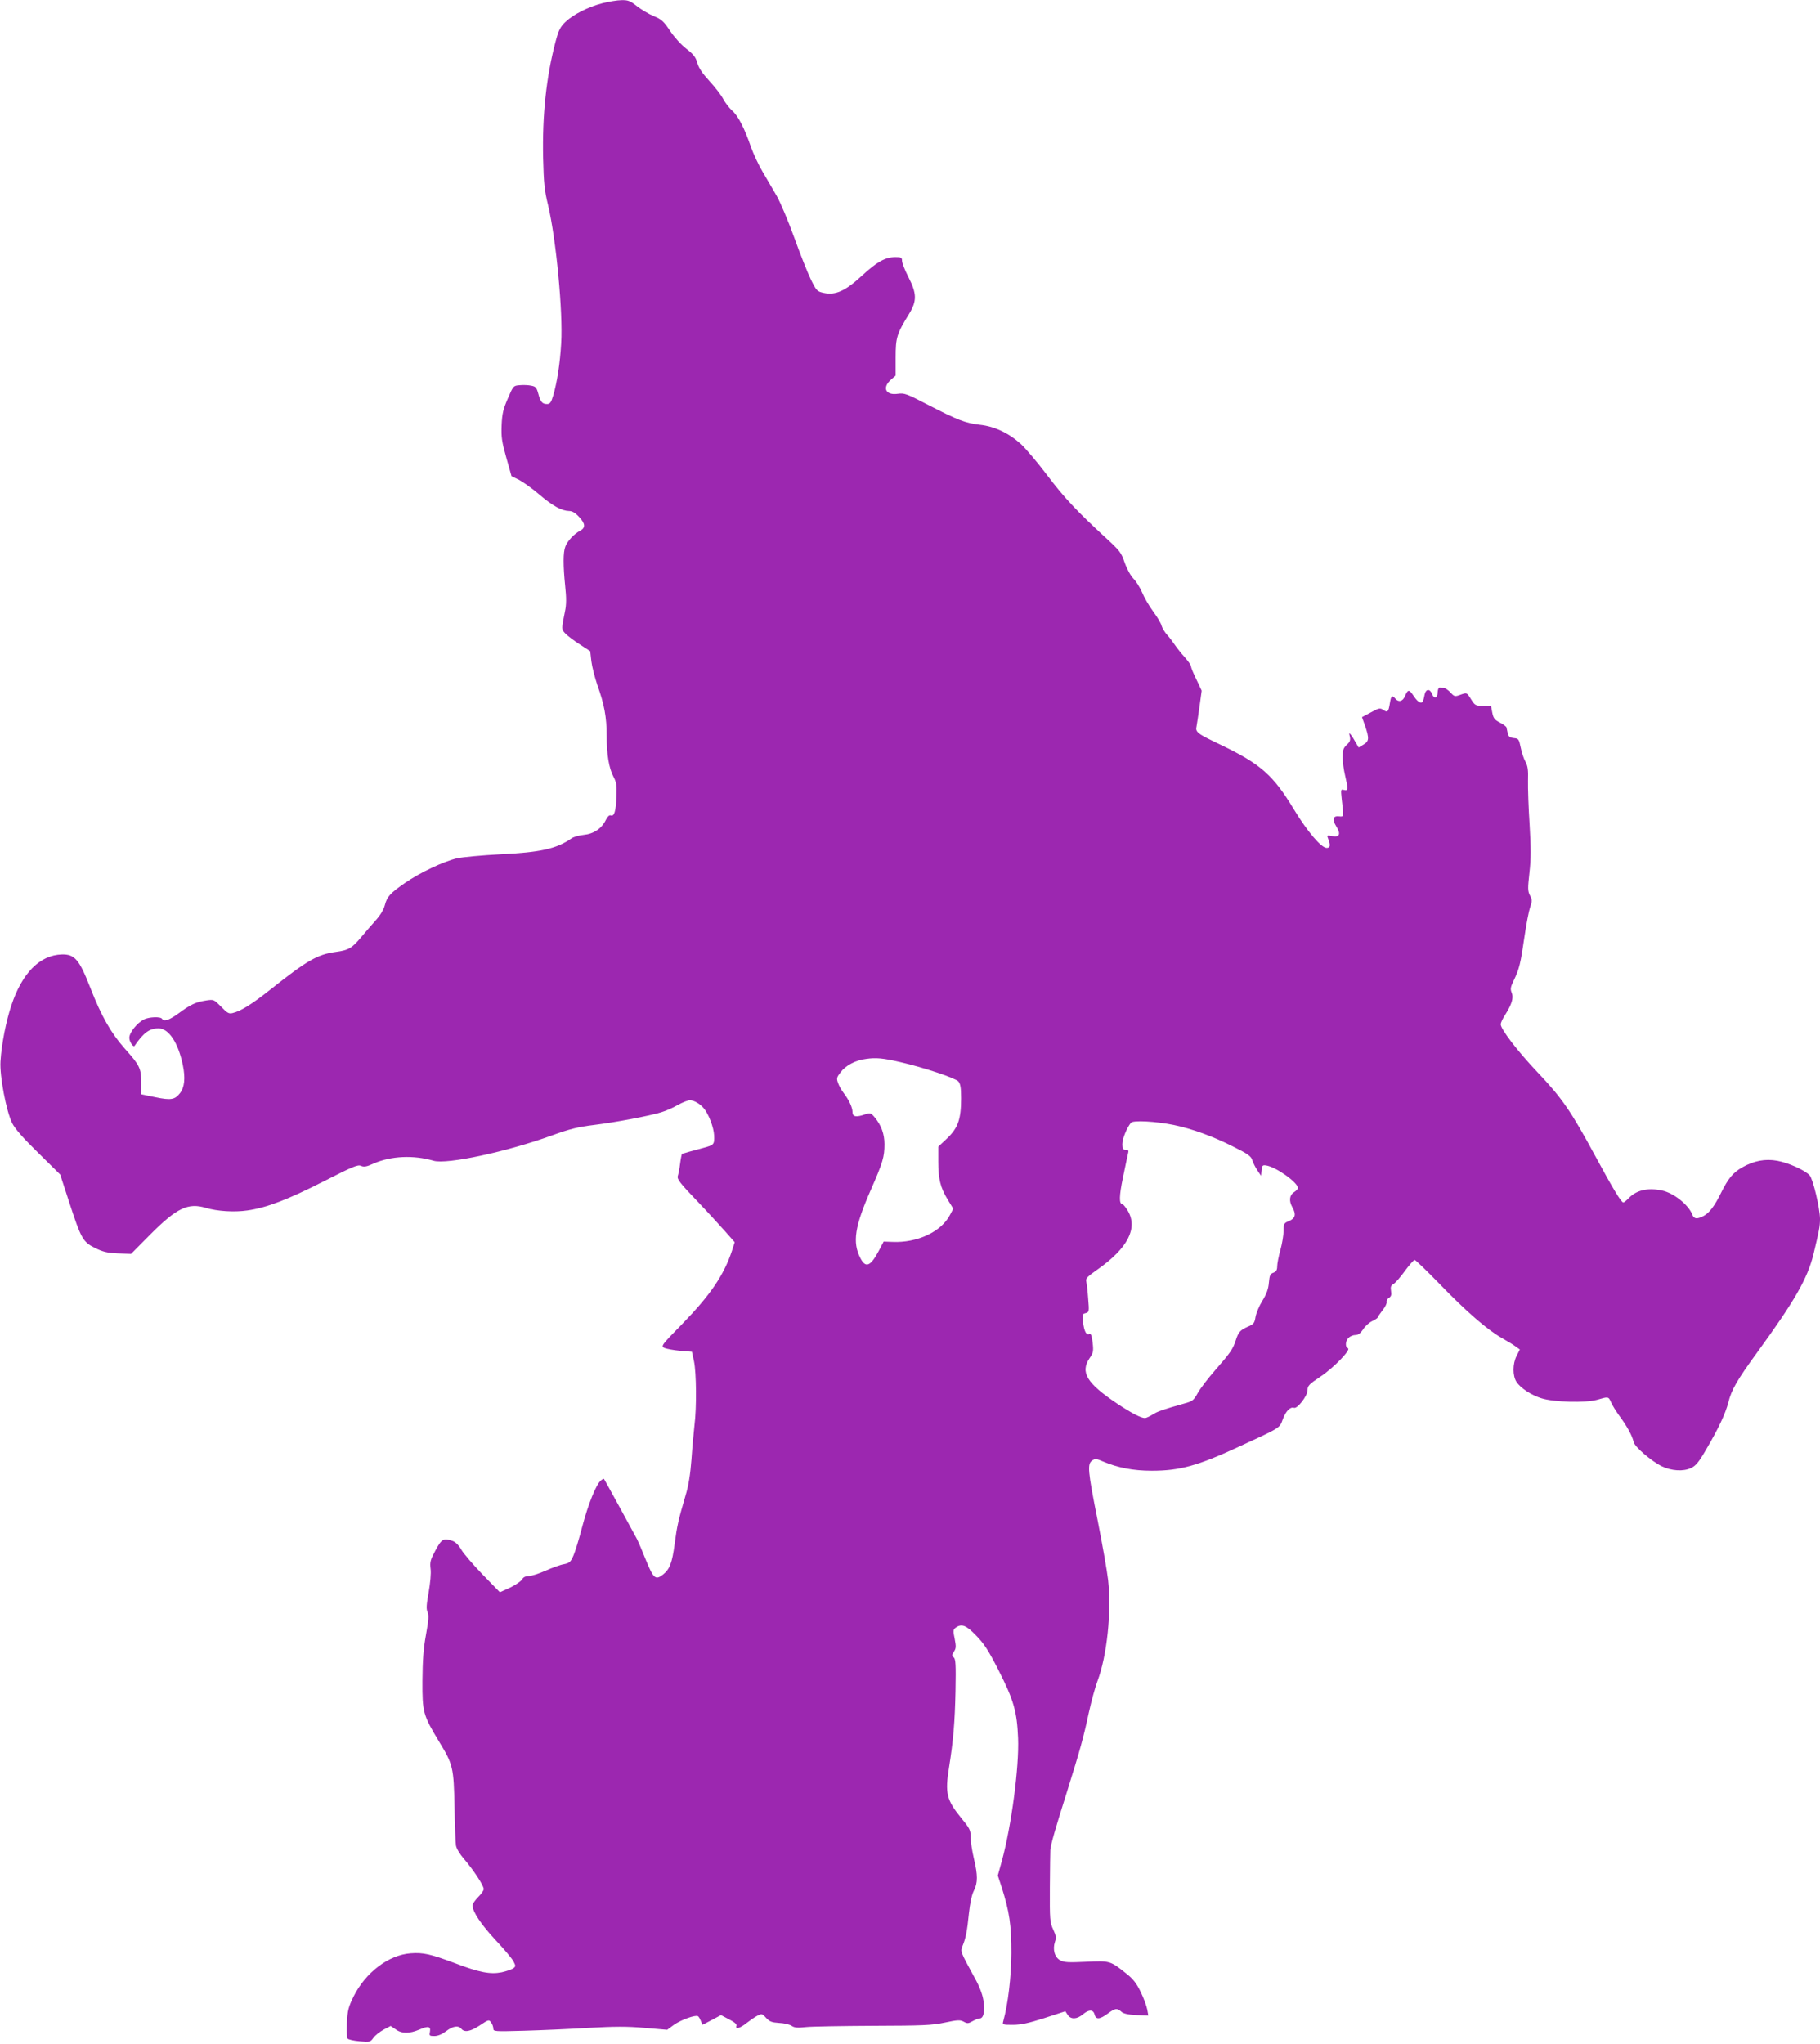<?xml version="1.0" standalone="no"?>
<!DOCTYPE svg PUBLIC "-//W3C//DTD SVG 20010904//EN"
 "http://www.w3.org/TR/2001/REC-SVG-20010904/DTD/svg10.dtd">
<svg version="1.0" xmlns="http://www.w3.org/2000/svg"
 width="1140pt" height="1280pt" viewBox="0 0 1140 1280"
 preserveAspectRatio="xMidYMid meet">
<g transform="translate(0,1280) scale(0.1,-0.1)"
fill="#9c27b0" stroke="none">
<path d="M3774 12780 c-92 -24 -182 -70 -232 -117 -33 -32 -43 -52 -62 -123
-58 -220 -84 -459 -78 -731 4 -155 8 -201 31 -294 50 -210 94 -669 82 -865 -7
-126 -26 -246 -50 -327 -13 -44 -20 -53 -39 -53 -30 0 -41 14 -55 67 -10 36
-16 43 -44 48 -18 4 -50 5 -72 3 -39 -3 -40 -4 -74 -83 -29 -67 -36 -95 -39
-167 -3 -75 1 -103 29 -203 l33 -117 47 -23 c26 -14 83 -54 126 -91 84 -72
141 -103 187 -104 20 0 39 -11 62 -36 41 -43 43 -69 7 -88 -37 -19 -79 -64
-92 -99 -14 -36 -14 -117 -1 -246 8 -75 8 -117 -1 -159 -23 -114 -23 -112 2
-139 13 -14 54 -45 90 -68 l66 -43 7 -62 c4 -34 21 -100 37 -148 44 -122 59
-203 59 -318 0 -119 14 -204 43 -259 18 -33 21 -54 18 -125 -3 -91 -14 -125
-36 -116 -9 3 -20 -8 -31 -30 -25 -52 -75 -86 -137 -92 -29 -3 -63 -12 -77
-22 -95 -66 -196 -88 -449 -100 -112 -6 -233 -17 -269 -25 -85 -20 -231 -89
-325 -154 -94 -65 -113 -86 -127 -141 -8 -29 -29 -63 -59 -96 -25 -28 -65 -74
-89 -103 -58 -69 -78 -81 -158 -92 -117 -16 -181 -54 -412 -237 -115 -91 -184
-134 -235 -146 -23 -6 -34 0 -72 40 -45 45 -46 46 -93 39 -65 -10 -98 -25
-171 -79 -62 -45 -94 -56 -106 -36 -9 15 -82 12 -114 -4 -44 -23 -91 -83 -91
-115 0 -24 25 -62 33 -50 56 82 93 109 150 109 64 0 123 -89 152 -229 17 -82
11 -140 -18 -177 -32 -41 -57 -45 -154 -25 l-88 18 0 74 c-1 90 -10 108 -103
212 -87 98 -147 203 -217 383 -69 176 -97 209 -178 207 -137 -4 -248 -115
-316 -319 -33 -99 -61 -240 -68 -350 -6 -91 36 -312 73 -387 18 -36 68 -93
164 -187 l137 -135 57 -175 c74 -227 85 -247 161 -285 49 -24 75 -31 143 -34
l83 -3 119 120 c167 168 238 202 350 168 70 -21 178 -28 259 -16 121 17 254
68 478 182 183 93 215 107 235 97 18 -8 35 -5 79 15 107 47 249 54 375 17 84
-24 458 56 742 159 110 40 162 53 261 65 138 17 350 57 424 80 27 8 73 28 102
45 29 16 63 30 76 30 25 0 64 -22 87 -50 30 -35 63 -120 65 -170 2 -58 0 -60
-70 -79 -62 -16 -127 -35 -132 -37 -1 -2 -7 -29 -11 -61 -4 -32 -11 -67 -15
-79 -5 -17 16 -45 117 -150 68 -71 149 -160 181 -196 l59 -67 -17 -53 c-50
-152 -136 -278 -308 -455 -134 -137 -138 -142 -116 -154 13 -6 57 -14 98 -18
l75 -6 13 -60 c15 -72 17 -290 3 -400 -5 -44 -14 -141 -19 -215 -7 -93 -18
-163 -37 -225 -46 -157 -53 -189 -68 -302 -16 -121 -31 -159 -73 -193 -47 -37
-60 -25 -107 90 -23 58 -48 116 -55 130 -20 38 -204 374 -208 379 -1 2 -10 -2
-19 -10 -30 -24 -80 -149 -117 -289 -19 -74 -44 -156 -55 -181 -18 -41 -25
-47 -59 -54 -21 -3 -73 -22 -116 -41 -43 -19 -91 -34 -107 -34 -19 0 -33 -7
-40 -21 -7 -11 -40 -34 -75 -51 l-64 -29 -108 111 c-59 61 -119 131 -133 155
-16 28 -36 48 -54 55 -58 20 -69 14 -108 -58 -32 -59 -36 -73 -31 -116 4 -28
-2 -89 -12 -147 -14 -78 -16 -104 -7 -124 9 -20 7 -49 -10 -143 -16 -87 -21
-160 -22 -287 -1 -198 4 -215 104 -381 88 -144 92 -163 97 -409 2 -115 6 -224
9 -242 3 -19 24 -54 51 -85 58 -67 123 -166 123 -188 0 -9 -16 -31 -35 -50
-19 -19 -35 -42 -35 -52 0 -40 53 -119 144 -217 53 -56 103 -116 112 -133 15
-29 15 -32 -1 -44 -10 -7 -42 -18 -73 -25 -71 -14 -139 -1 -292 57 -152 57
-198 68 -278 62 -138 -10 -282 -120 -357 -270 -33 -67 -38 -88 -42 -165 -2
-48 -1 -93 4 -99 4 -6 38 -14 75 -17 65 -6 68 -5 87 22 11 15 40 38 64 51 l44
23 31 -21 c38 -28 86 -28 148 -2 57 25 73 21 67 -14 -5 -24 -3 -26 28 -26 22
0 48 11 73 30 43 33 77 38 96 15 20 -24 57 -17 116 22 54 36 57 37 70 18 8
-10 14 -28 14 -38 0 -19 7 -19 193 -14 105 3 287 11 402 18 165 9 240 10 352
0 l142 -12 42 31 c44 31 135 64 151 54 5 -3 13 -17 18 -30 l10 -24 58 30 58
31 51 -27 c34 -17 50 -31 46 -40 -9 -24 22 -16 63 17 22 17 52 38 68 46 27 14
30 14 55 -14 22 -23 35 -28 80 -31 30 -1 65 -9 79 -18 18 -12 37 -14 90 -8 37
4 227 7 422 8 310 1 367 3 447 20 81 17 96 18 119 6 23 -13 29 -12 56 3 16 9
36 17 44 17 25 0 35 46 24 112 -6 39 -25 90 -57 146 -89 164 -88 161 -74 196
20 48 29 93 40 204 7 65 18 117 31 142 25 49 25 97 0 202 -11 46 -20 105 -20
132 0 44 -5 55 -55 116 -97 118 -107 160 -80 325 26 165 36 278 40 477 3 164
1 199 -11 209 -13 10 -12 15 1 36 14 21 14 32 5 80 -11 51 -10 58 6 70 37 27
66 16 129 -50 49 -50 76 -92 138 -213 98 -193 117 -262 124 -429 7 -179 -41
-546 -102 -770 l-25 -90 25 -76 c48 -152 60 -234 60 -409 -1 -152 -21 -320
-51 -428 -6 -21 -4 -22 60 -22 50 0 97 10 197 42 l132 43 15 -23 c19 -29 57
-28 94 3 38 32 66 32 74 0 8 -33 32 -32 82 5 48 35 58 36 85 13 13 -13 41 -19
94 -22 l76 -3 -7 38 c-4 22 -22 71 -41 110 -26 54 -47 81 -90 115 -101 81
-103 81 -252 74 -109 -5 -136 -4 -162 9 -35 19 -49 68 -33 116 9 25 7 38 -11
77 -21 45 -22 62 -21 263 1 118 2 224 3 235 3 36 32 136 101 354 86 275 106
346 140 506 16 72 40 160 54 197 60 158 89 435 67 633 -6 55 -36 224 -66 376
-62 311 -65 351 -34 373 19 13 26 12 68 -6 92 -39 189 -58 305 -58 176 0 288
31 545 150 263 121 256 116 276 172 18 50 47 80 70 72 21 -8 85 75 85 110 0
28 9 37 82 86 85 57 193 170 171 177 -19 7 -16 48 5 66 10 10 29 17 43 17 16
0 31 11 47 35 12 20 38 43 57 52 19 9 35 20 35 23 0 4 14 24 30 45 17 21 28
45 26 52 -3 7 3 18 13 25 15 9 18 19 14 44 -4 25 -1 34 15 43 11 6 43 42 71
81 28 38 56 70 62 70 6 0 76 -68 157 -151 165 -171 300 -288 391 -339 34 -19
73 -43 86 -53 l25 -18 -20 -39 c-26 -51 -26 -125 -1 -164 26 -39 92 -82 155
-102 77 -25 279 -30 349 -10 72 21 72 21 88 -15 7 -17 32 -58 55 -89 47 -64
78 -121 87 -161 8 -31 111 -119 176 -151 60 -29 135 -34 183 -11 30 14 49 37
93 113 80 136 122 226 141 298 19 78 54 139 180 312 237 326 315 463 353 615
36 150 41 175 41 223 -1 69 -44 249 -65 272 -29 32 -134 79 -202 91 -77 14
-147 0 -220 -41 -59 -34 -87 -68 -133 -160 -41 -84 -74 -126 -110 -145 -41
-21 -59 -19 -70 9 -23 61 -117 136 -190 151 -90 19 -161 2 -209 -49 -14 -14
-28 -26 -33 -26 -13 0 -66 88 -178 295 -149 276 -207 360 -359 520 -126 133
-231 270 -231 301 0 8 11 32 24 53 46 72 58 112 45 144 -10 24 -8 35 14 80 33
68 42 105 66 272 11 77 27 159 35 183 14 40 14 47 -1 75 -14 28 -14 43 -3 142
10 90 10 149 1 302 -7 105 -11 228 -10 274 2 66 -1 91 -16 119 -11 19 -24 60
-30 90 -11 52 -13 55 -43 58 -25 3 -33 9 -38 30 -3 15 -7 31 -8 37 -1 5 -20
19 -41 30 -33 17 -41 27 -48 63 l-8 42 -49 0 c-47 0 -51 2 -75 40 -28 45 -27
44 -71 28 -31 -11 -35 -10 -58 15 -14 15 -32 28 -41 29 -8 0 -20 1 -27 2 -7 1
-12 -12 -13 -28 0 -38 -22 -45 -35 -12 -13 34 -38 33 -46 -1 -3 -16 -7 -34
-10 -40 -7 -24 -32 -13 -58 27 -30 45 -37 45 -56 0 -14 -33 -40 -39 -60 -15
-20 24 -27 18 -34 -27 -9 -56 -14 -62 -41 -44 -21 14 -27 13 -78 -15 l-56 -30
20 -56 c26 -77 25 -95 -11 -116 l-30 -18 -18 31 c-9 17 -23 39 -30 48 -12 15
-13 13 -7 -11 5 -23 0 -34 -20 -52 -21 -20 -25 -33 -25 -77 0 -29 7 -80 15
-113 20 -85 20 -99 -6 -92 -21 6 -21 4 -15 -56 14 -116 14 -112 -17 -109 -38
4 -44 -19 -17 -63 30 -48 21 -69 -25 -61 -34 7 -35 6 -25 -19 15 -39 12 -55
-10 -55 -34 0 -122 104 -205 241 -130 215 -208 284 -455 403 -153 73 -164 81
-155 119 3 18 12 75 19 127 l13 95 -33 70 c-19 38 -34 75 -34 82 0 8 -17 32
-38 56 -21 23 -49 58 -62 77 -13 19 -35 49 -50 65 -15 17 -30 42 -34 56 -3 15
-27 55 -53 90 -26 35 -57 89 -69 119 -13 30 -37 69 -54 86 -18 19 -40 58 -55
100 -22 64 -30 75 -122 159 -180 166 -258 249 -366 392 -59 78 -132 164 -162
192 -76 69 -165 111 -257 121 -91 10 -143 31 -327 126 -133 69 -147 74 -188
68 -75 -11 -99 38 -43 88 l30 26 0 114 c0 124 7 147 84 272 50 82 49 127 -4
231 -22 43 -40 89 -40 102 0 20 -5 23 -42 23 -64 -1 -113 -28 -211 -118 -103
-95 -164 -122 -238 -106 -41 9 -45 13 -80 84 -20 41 -67 159 -104 262 -37 103
-87 221 -111 263 -24 41 -64 109 -88 151 -25 42 -57 111 -72 153 -41 119 -81
197 -119 229 -18 17 -43 49 -55 72 -11 22 -50 73 -86 112 -45 49 -68 83 -76
114 -10 35 -23 53 -68 88 -33 25 -76 73 -103 113 -40 60 -53 72 -102 92 -31
13 -78 41 -105 62 -43 34 -56 39 -97 38 -26 0 -80 -9 -119 -19z m1865 -6631
c145 -33 345 -100 364 -121 13 -16 17 -39 17 -107 0 -129 -19 -184 -87 -249
l-56 -53 0 -92 c0 -110 13 -163 59 -239 l35 -57 -20 -38 c-54 -106 -205 -177
-361 -170 l-55 2 -31 -59 c-52 -97 -82 -109 -115 -44 -51 99 -35 198 66 428
75 171 85 205 85 285 0 64 -20 119 -62 169 -23 27 -27 28 -58 18 -56 -20 -80
-16 -80 13 0 29 -21 75 -56 121 -13 17 -29 45 -35 63 -10 28 -8 35 16 66 32
43 94 76 160 84 62 9 106 5 214 -20z m1714 -394 c115 -24 244 -71 367 -133 97
-48 116 -62 124 -87 5 -16 19 -45 32 -64 l23 -34 3 34 c3 30 6 34 28 31 62 -9
200 -107 200 -142 0 -5 -11 -17 -25 -26 -29 -19 -32 -55 -10 -94 25 -44 19
-69 -20 -86 -33 -13 -35 -17 -35 -62 0 -26 -9 -80 -20 -120 -11 -39 -20 -85
-20 -102 0 -23 -6 -33 -24 -40 -20 -7 -24 -17 -28 -62 -3 -39 -14 -70 -41
-114 -20 -32 -39 -78 -43 -102 -6 -38 -11 -44 -48 -60 -49 -22 -59 -34 -76
-87 -18 -54 -32 -75 -128 -185 -46 -52 -95 -117 -110 -144 -24 -44 -33 -51
-77 -63 -148 -42 -173 -51 -205 -71 -19 -12 -41 -22 -48 -22 -25 0 -82 29
-174 90 -191 128 -233 196 -173 285 23 33 25 43 19 97 -5 42 -10 58 -20 54
-20 -8 -32 15 -40 72 -6 50 -5 54 16 59 22 6 23 9 16 91 -3 47 -9 95 -12 107
-5 19 7 31 73 77 187 132 251 256 188 365 -14 23 -30 43 -35 43 -21 0 -20 52
4 166 13 66 28 132 31 147 6 23 4 27 -14 27 -17 0 -21 6 -21 35 0 33 27 101
54 134 13 17 156 9 269 -14z"/>
</g>
</svg>
